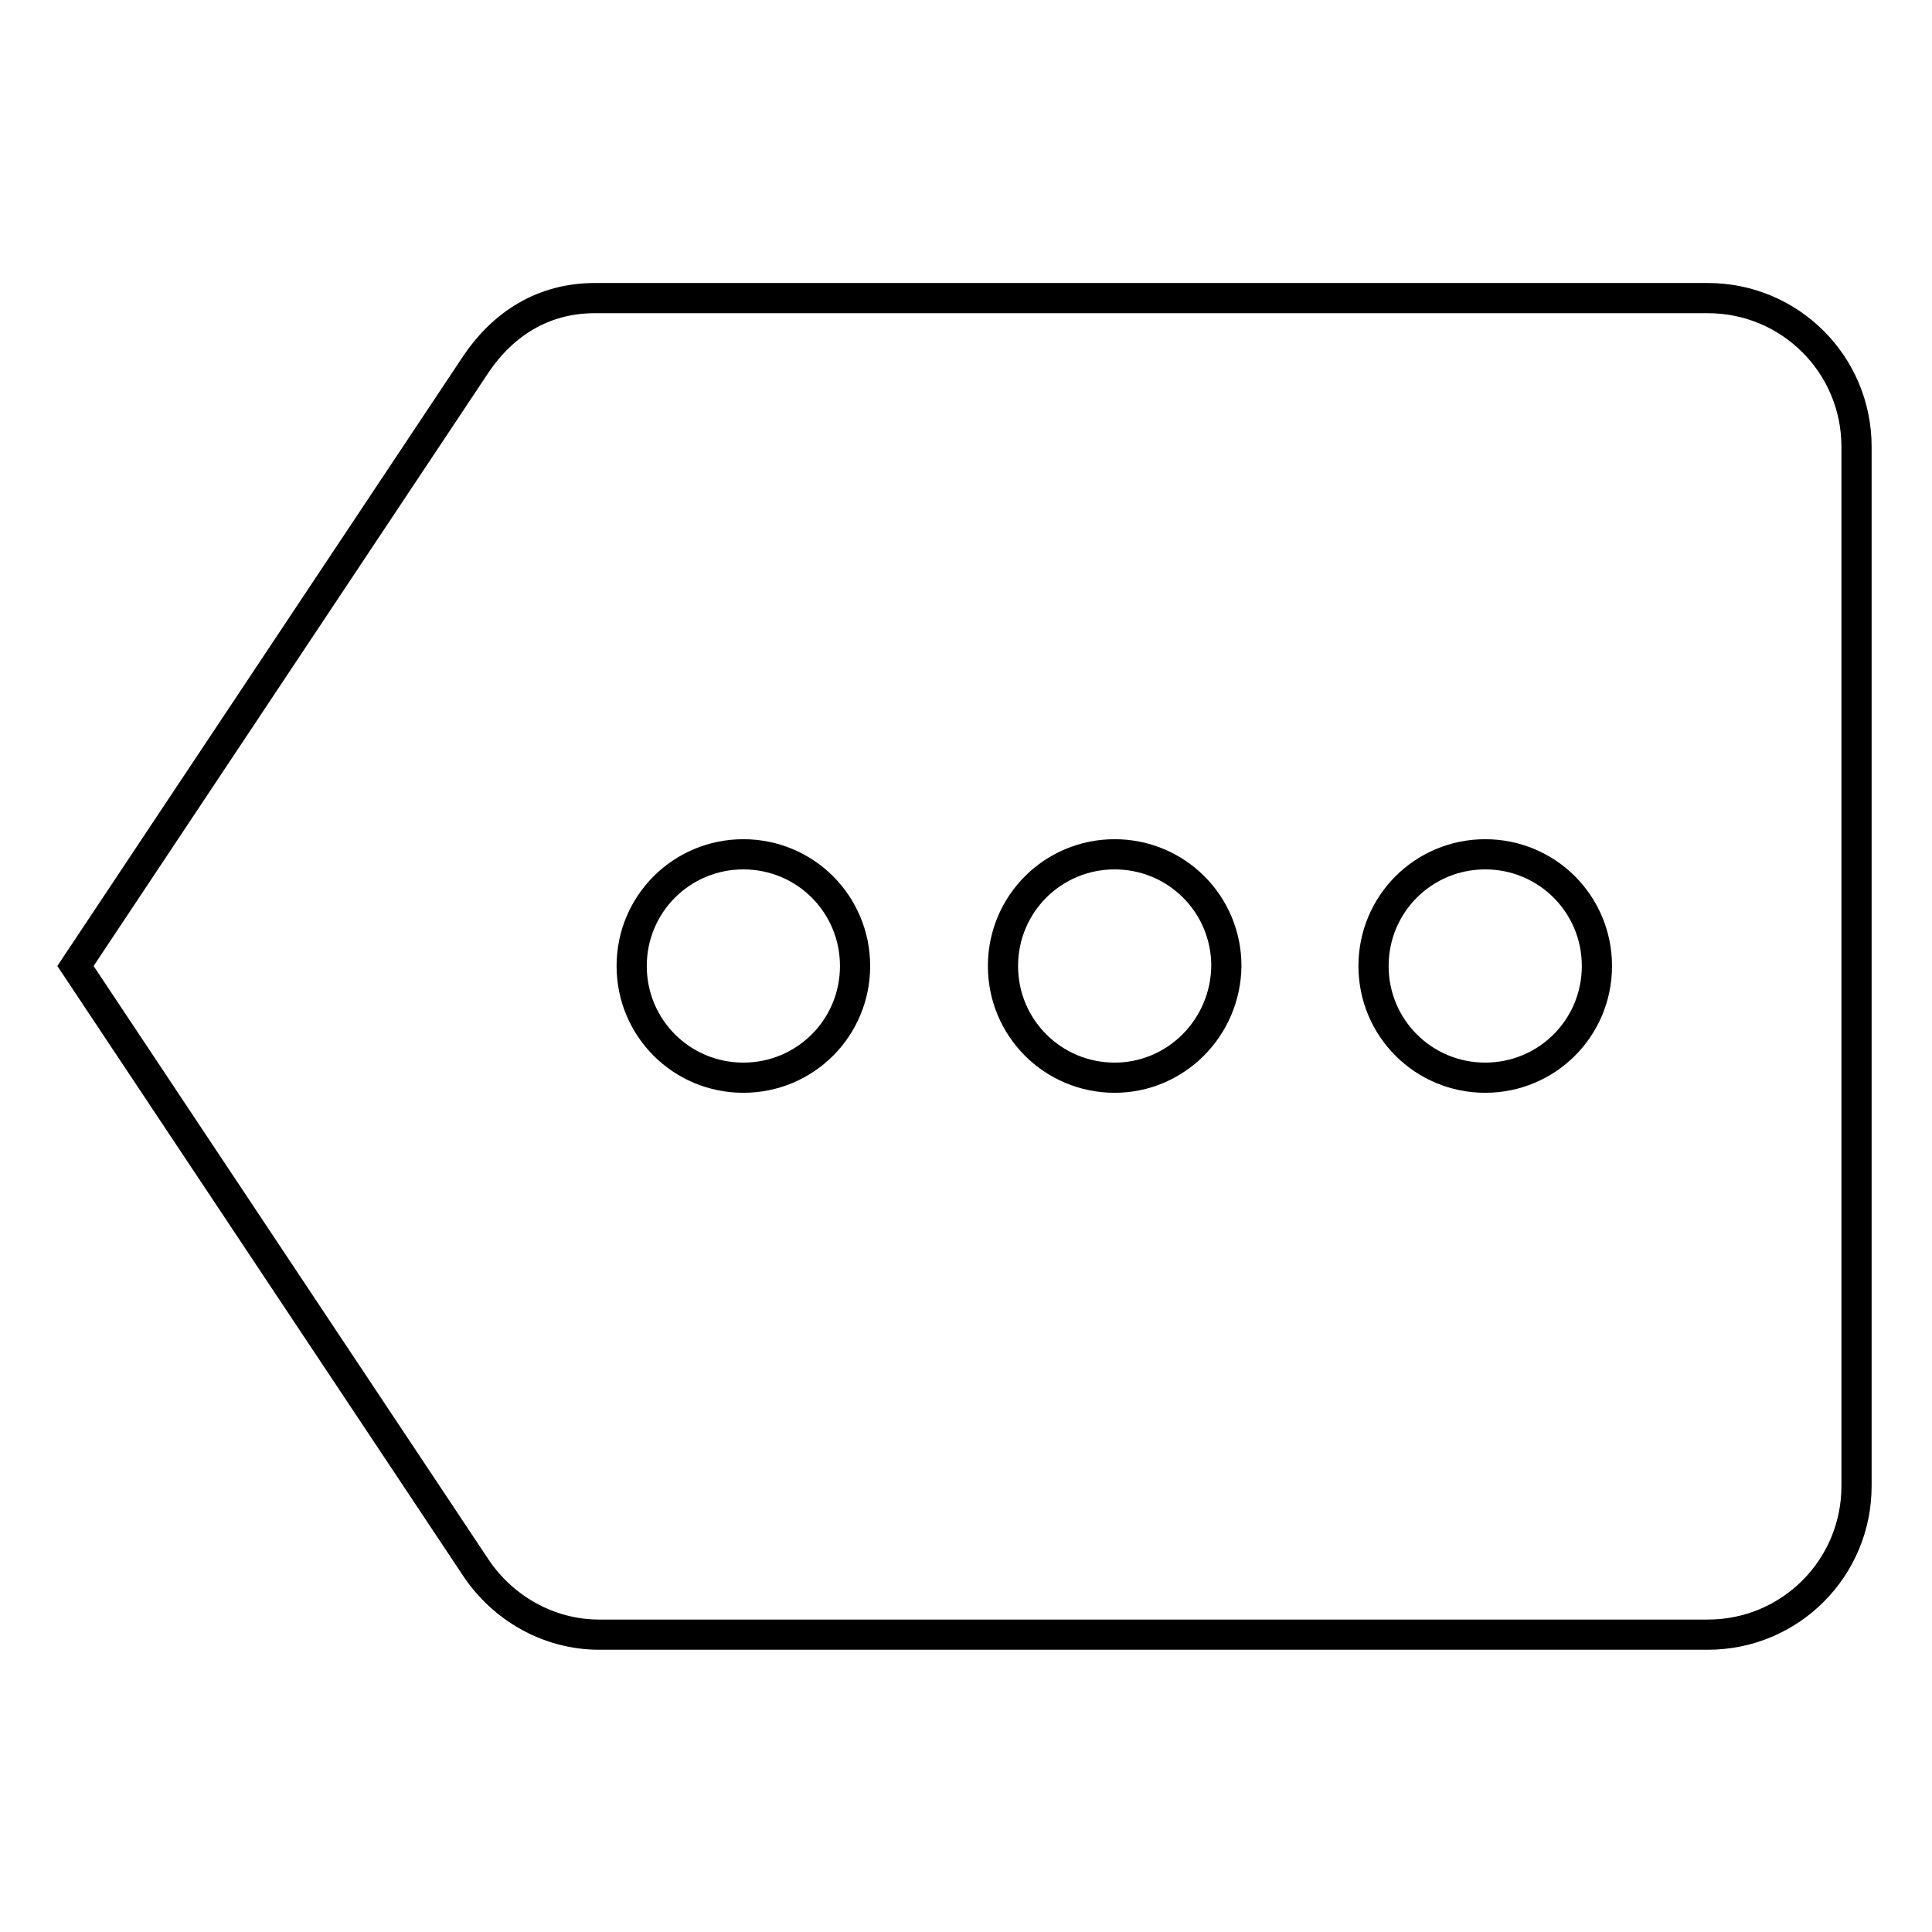 <?xml version="1.0" encoding="utf-8"?>
<!-- Svg Vector Icons : http://www.onlinewebfonts.com/icon -->
<!DOCTYPE svg PUBLIC "-//W3C//DTD SVG 1.1//EN" "http://www.w3.org/Graphics/SVG/1.1/DTD/svg11.dtd">
<svg version="1.1" xmlns="http://www.w3.org/2000/svg" xmlns:xlink="http://www.w3.org/1999/xlink" x="0px" y="0px" viewBox="0 0 256 256" enable-background="new 0 0 256 256" xml:space="preserve">
<g> <path stroke-width="4" fill-opacity="0" stroke="#000000"  d="M226.3,39.5H78.8c-6.8,0-12.1,3.4-15.7,8.7L10,128l53.1,79.8c3.5,5.2,9.5,8.8,16.3,8.8h146.9 c10.9,0,19.7-8.8,19.7-19.7V59.2C246,48.3,237.2,39.5,226.3,39.5z M98.5,142.8c-8.2,0-14.8-6.6-14.8-14.8c0-8.2,6.6-14.8,14.8-14.8 s14.8,6.6,14.8,14.8C113.3,136.2,106.7,142.8,98.5,142.8z M147.7,142.8c-8.2,0-14.8-6.6-14.8-14.8c0-8.2,6.6-14.8,14.8-14.8 s14.8,6.6,14.8,14.8C162.4,136.2,155.8,142.8,147.7,142.8z M196.8,142.8c-8.2,0-14.8-6.6-14.8-14.8c0-8.2,6.6-14.8,14.8-14.8 s14.8,6.6,14.8,14.8C211.6,136.2,205,142.8,196.8,142.8z"/></g>
</svg>